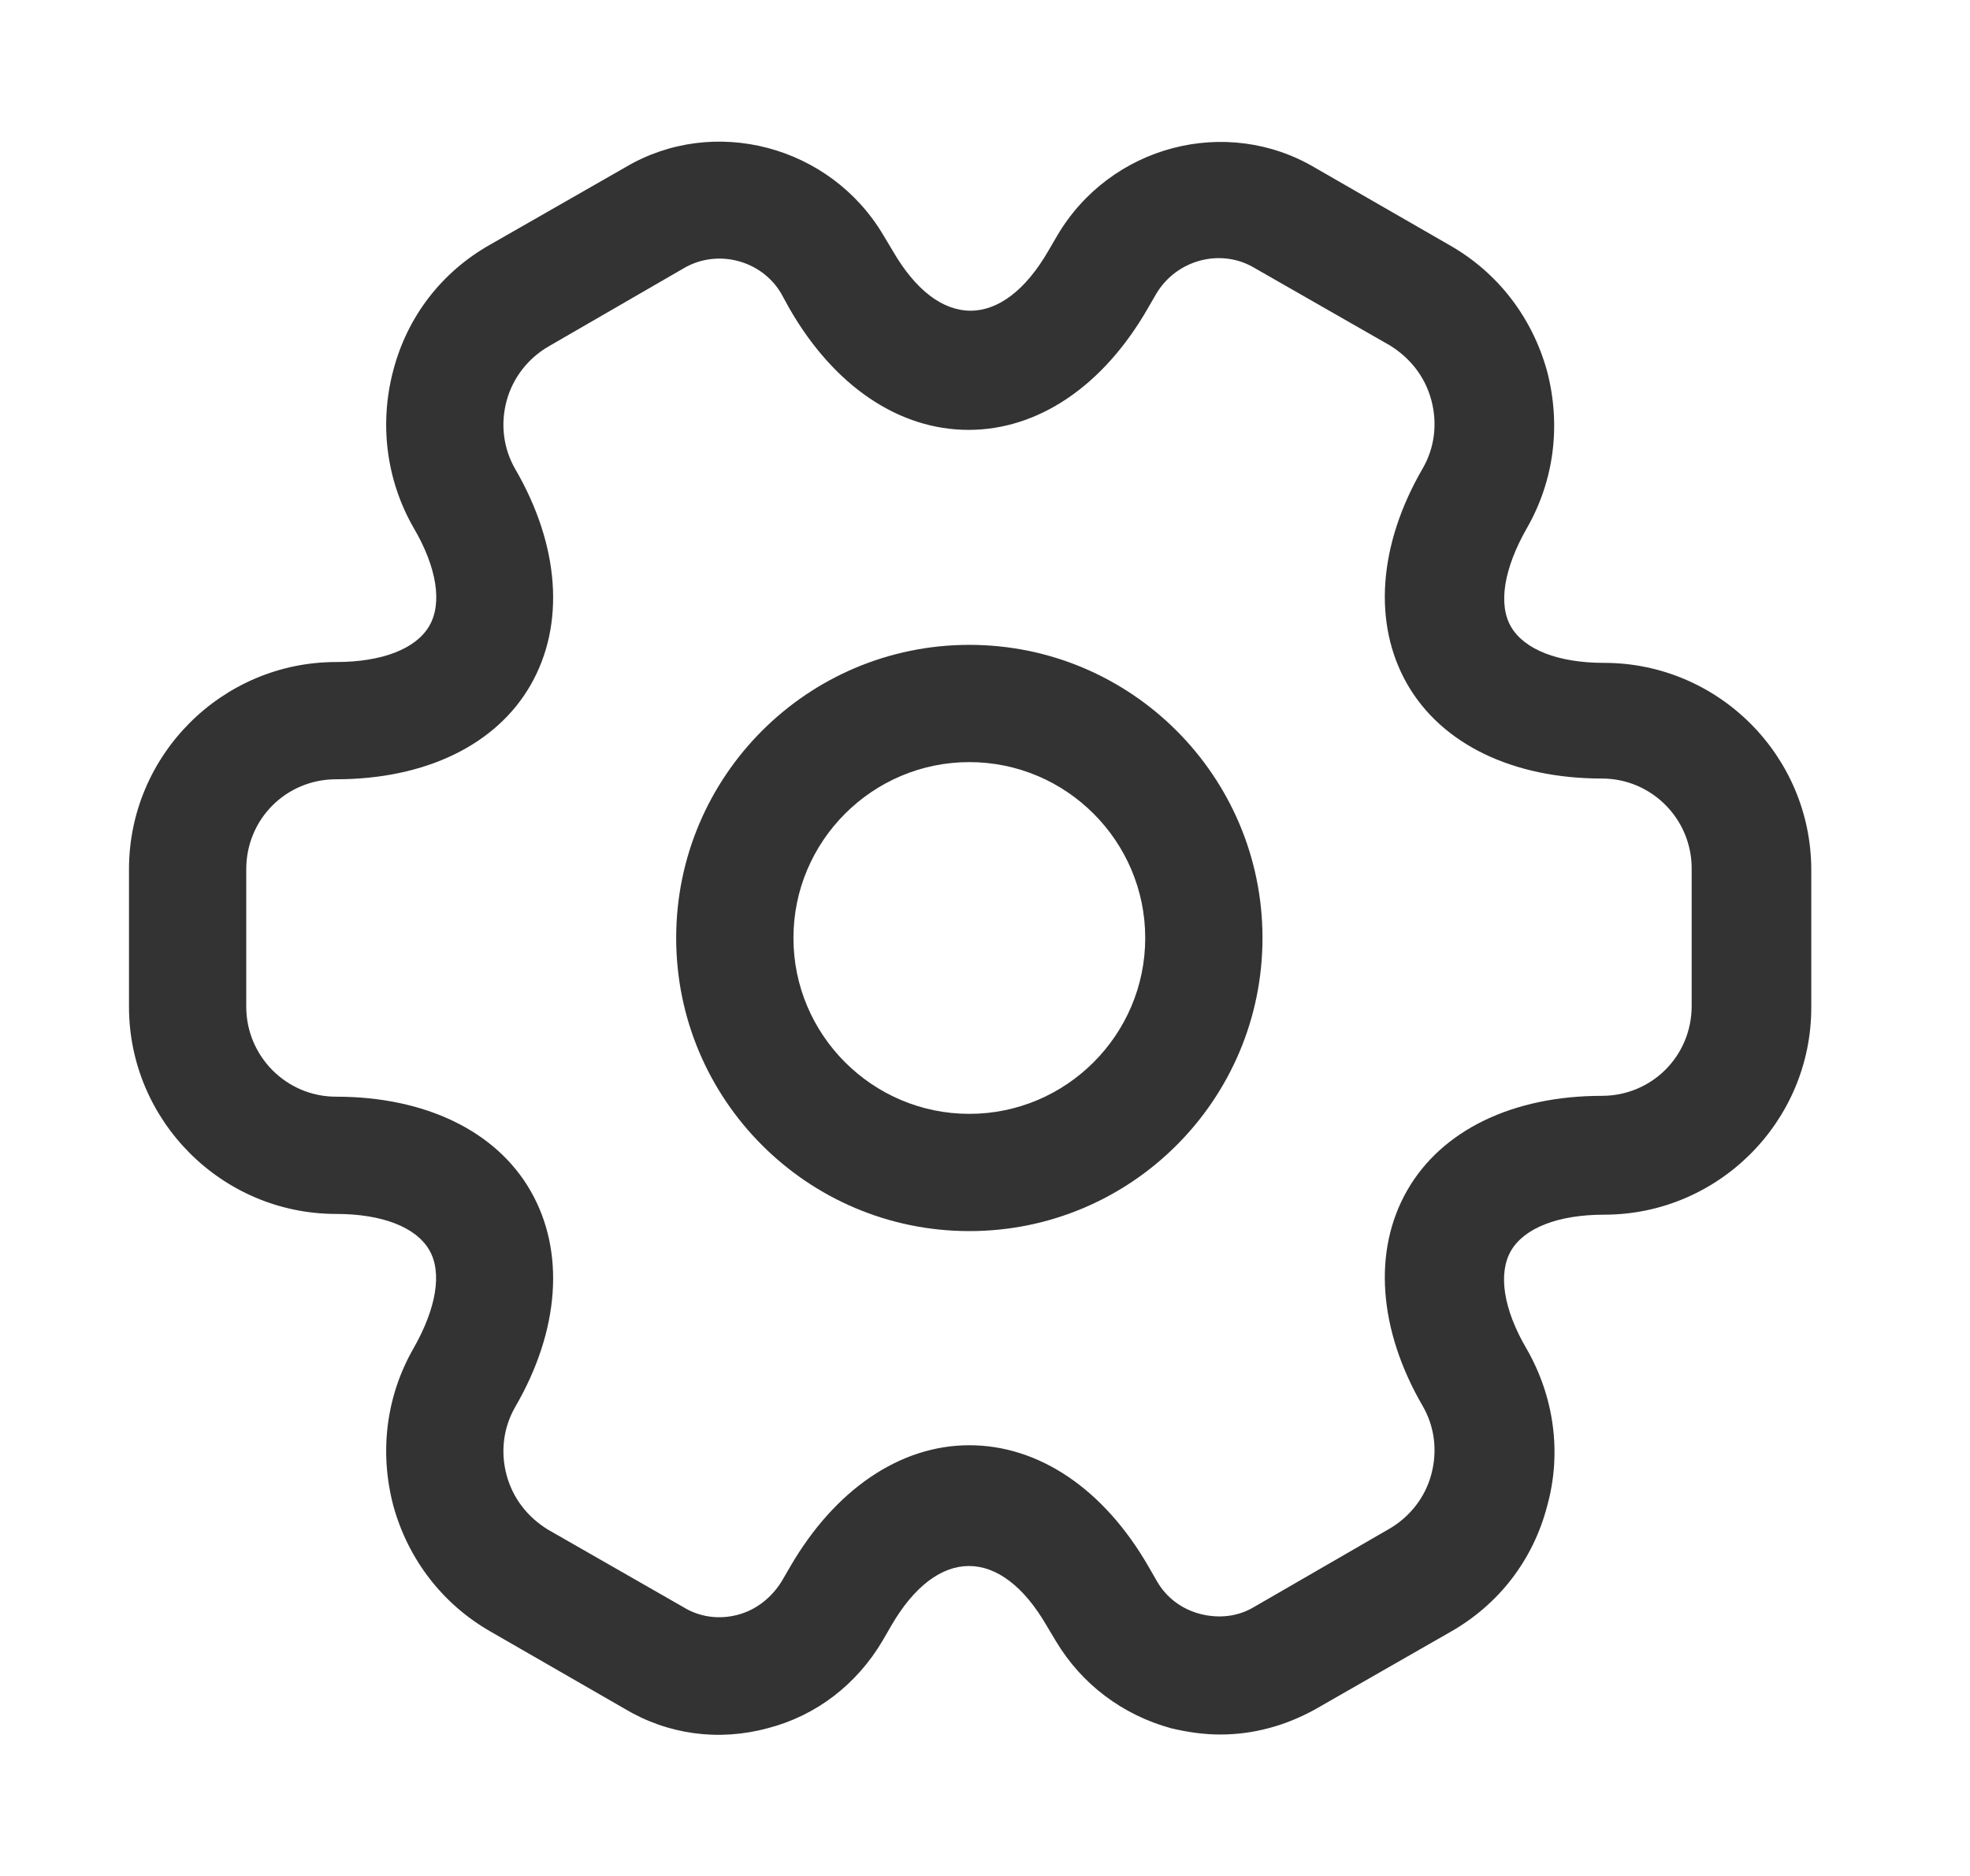 <svg width="21" height="20" viewBox="0 0 21 20" fill="none" xmlns="http://www.w3.org/2000/svg">
<path d="M10.333 13.125C8.608 13.125 7.208 11.725 7.208 10C7.208 8.275 8.608 6.875 10.333 6.875C12.058 6.875 13.458 8.275 13.458 10C13.458 11.725 12.058 13.125 10.333 13.125ZM10.333 8.125C9.3 8.125 8.458 8.967 8.458 10C8.458 11.033 9.3 11.875 10.333 11.875C11.366 11.875 12.208 11.033 12.208 10C12.208 8.967 11.366 8.125 10.333 8.125Z" fill="#333333"/>
<path d="M13.008 18.492C12.833 18.492 12.658 18.467 12.483 18.425C11.967 18.283 11.533 17.958 11.258 17.5L11.158 17.333C10.667 16.483 9.992 16.483 9.5 17.333L9.408 17.492C9.133 17.958 8.7 18.292 8.183 18.425C7.658 18.567 7.117 18.492 6.658 18.217L5.225 17.392C4.717 17.1 4.35 16.625 4.192 16.05C4.042 15.475 4.117 14.883 4.408 14.375C4.65 13.95 4.717 13.567 4.575 13.325C4.433 13.083 4.075 12.942 3.583 12.942C2.367 12.942 1.375 11.95 1.375 10.733V9.267C1.375 8.05 2.367 7.058 3.583 7.058C4.075 7.058 4.433 6.917 4.575 6.675C4.717 6.433 4.658 6.05 4.408 5.625C4.117 5.117 4.042 4.517 4.192 3.95C4.342 3.375 4.708 2.9 5.225 2.608L6.667 1.783C7.608 1.225 8.85 1.55 9.417 2.508L9.517 2.675C10.008 3.525 10.683 3.525 11.175 2.675L11.267 2.517C11.833 1.55 13.075 1.225 14.025 1.792L15.458 2.617C15.967 2.908 16.333 3.383 16.492 3.958C16.642 4.533 16.567 5.125 16.275 5.633C16.033 6.058 15.967 6.442 16.108 6.683C16.25 6.925 16.608 7.067 17.1 7.067C18.317 7.067 19.308 8.058 19.308 9.275V10.742C19.308 11.958 18.317 12.95 17.1 12.95C16.608 12.95 16.25 13.092 16.108 13.333C15.967 13.575 16.025 13.958 16.275 14.383C16.567 14.892 16.65 15.492 16.492 16.058C16.342 16.633 15.975 17.108 15.458 17.4L14.017 18.225C13.7 18.4 13.358 18.492 13.008 18.492ZM10.333 15.408C11.075 15.408 11.767 15.875 12.242 16.7L12.333 16.858C12.433 17.033 12.6 17.158 12.8 17.208C13 17.258 13.2 17.233 13.367 17.133L14.808 16.3C15.025 16.175 15.192 15.967 15.258 15.717C15.325 15.467 15.292 15.208 15.167 14.992C14.692 14.175 14.633 13.333 15 12.692C15.367 12.05 16.125 11.683 17.075 11.683C17.608 11.683 18.033 11.258 18.033 10.725V9.258C18.033 8.733 17.608 8.3 17.075 8.3C16.125 8.3 15.367 7.933 15 7.292C14.633 6.65 14.692 5.808 15.167 4.992C15.292 4.775 15.325 4.517 15.258 4.267C15.192 4.017 15.033 3.817 14.817 3.683L13.375 2.858C13.017 2.642 12.542 2.767 12.325 3.133L12.233 3.292C11.758 4.117 11.067 4.583 10.325 4.583C9.583 4.583 8.892 4.117 8.417 3.292L8.325 3.125C8.117 2.775 7.65 2.65 7.292 2.858L5.85 3.692C5.633 3.817 5.467 4.025 5.4 4.275C5.333 4.525 5.367 4.783 5.492 5C5.967 5.817 6.025 6.658 5.658 7.3C5.292 7.942 4.533 8.308 3.583 8.308C3.05 8.308 2.625 8.733 2.625 9.267V10.733C2.625 11.258 3.05 11.692 3.583 11.692C4.533 11.692 5.292 12.058 5.658 12.7C6.025 13.342 5.967 14.183 5.492 15C5.367 15.217 5.333 15.475 5.4 15.725C5.467 15.975 5.625 16.175 5.842 16.308L7.283 17.133C7.458 17.242 7.667 17.267 7.858 17.217C8.058 17.167 8.225 17.033 8.333 16.858L8.425 16.7C8.9 15.883 9.592 15.408 10.333 15.408Z" fill="#333333"/>
</svg>
